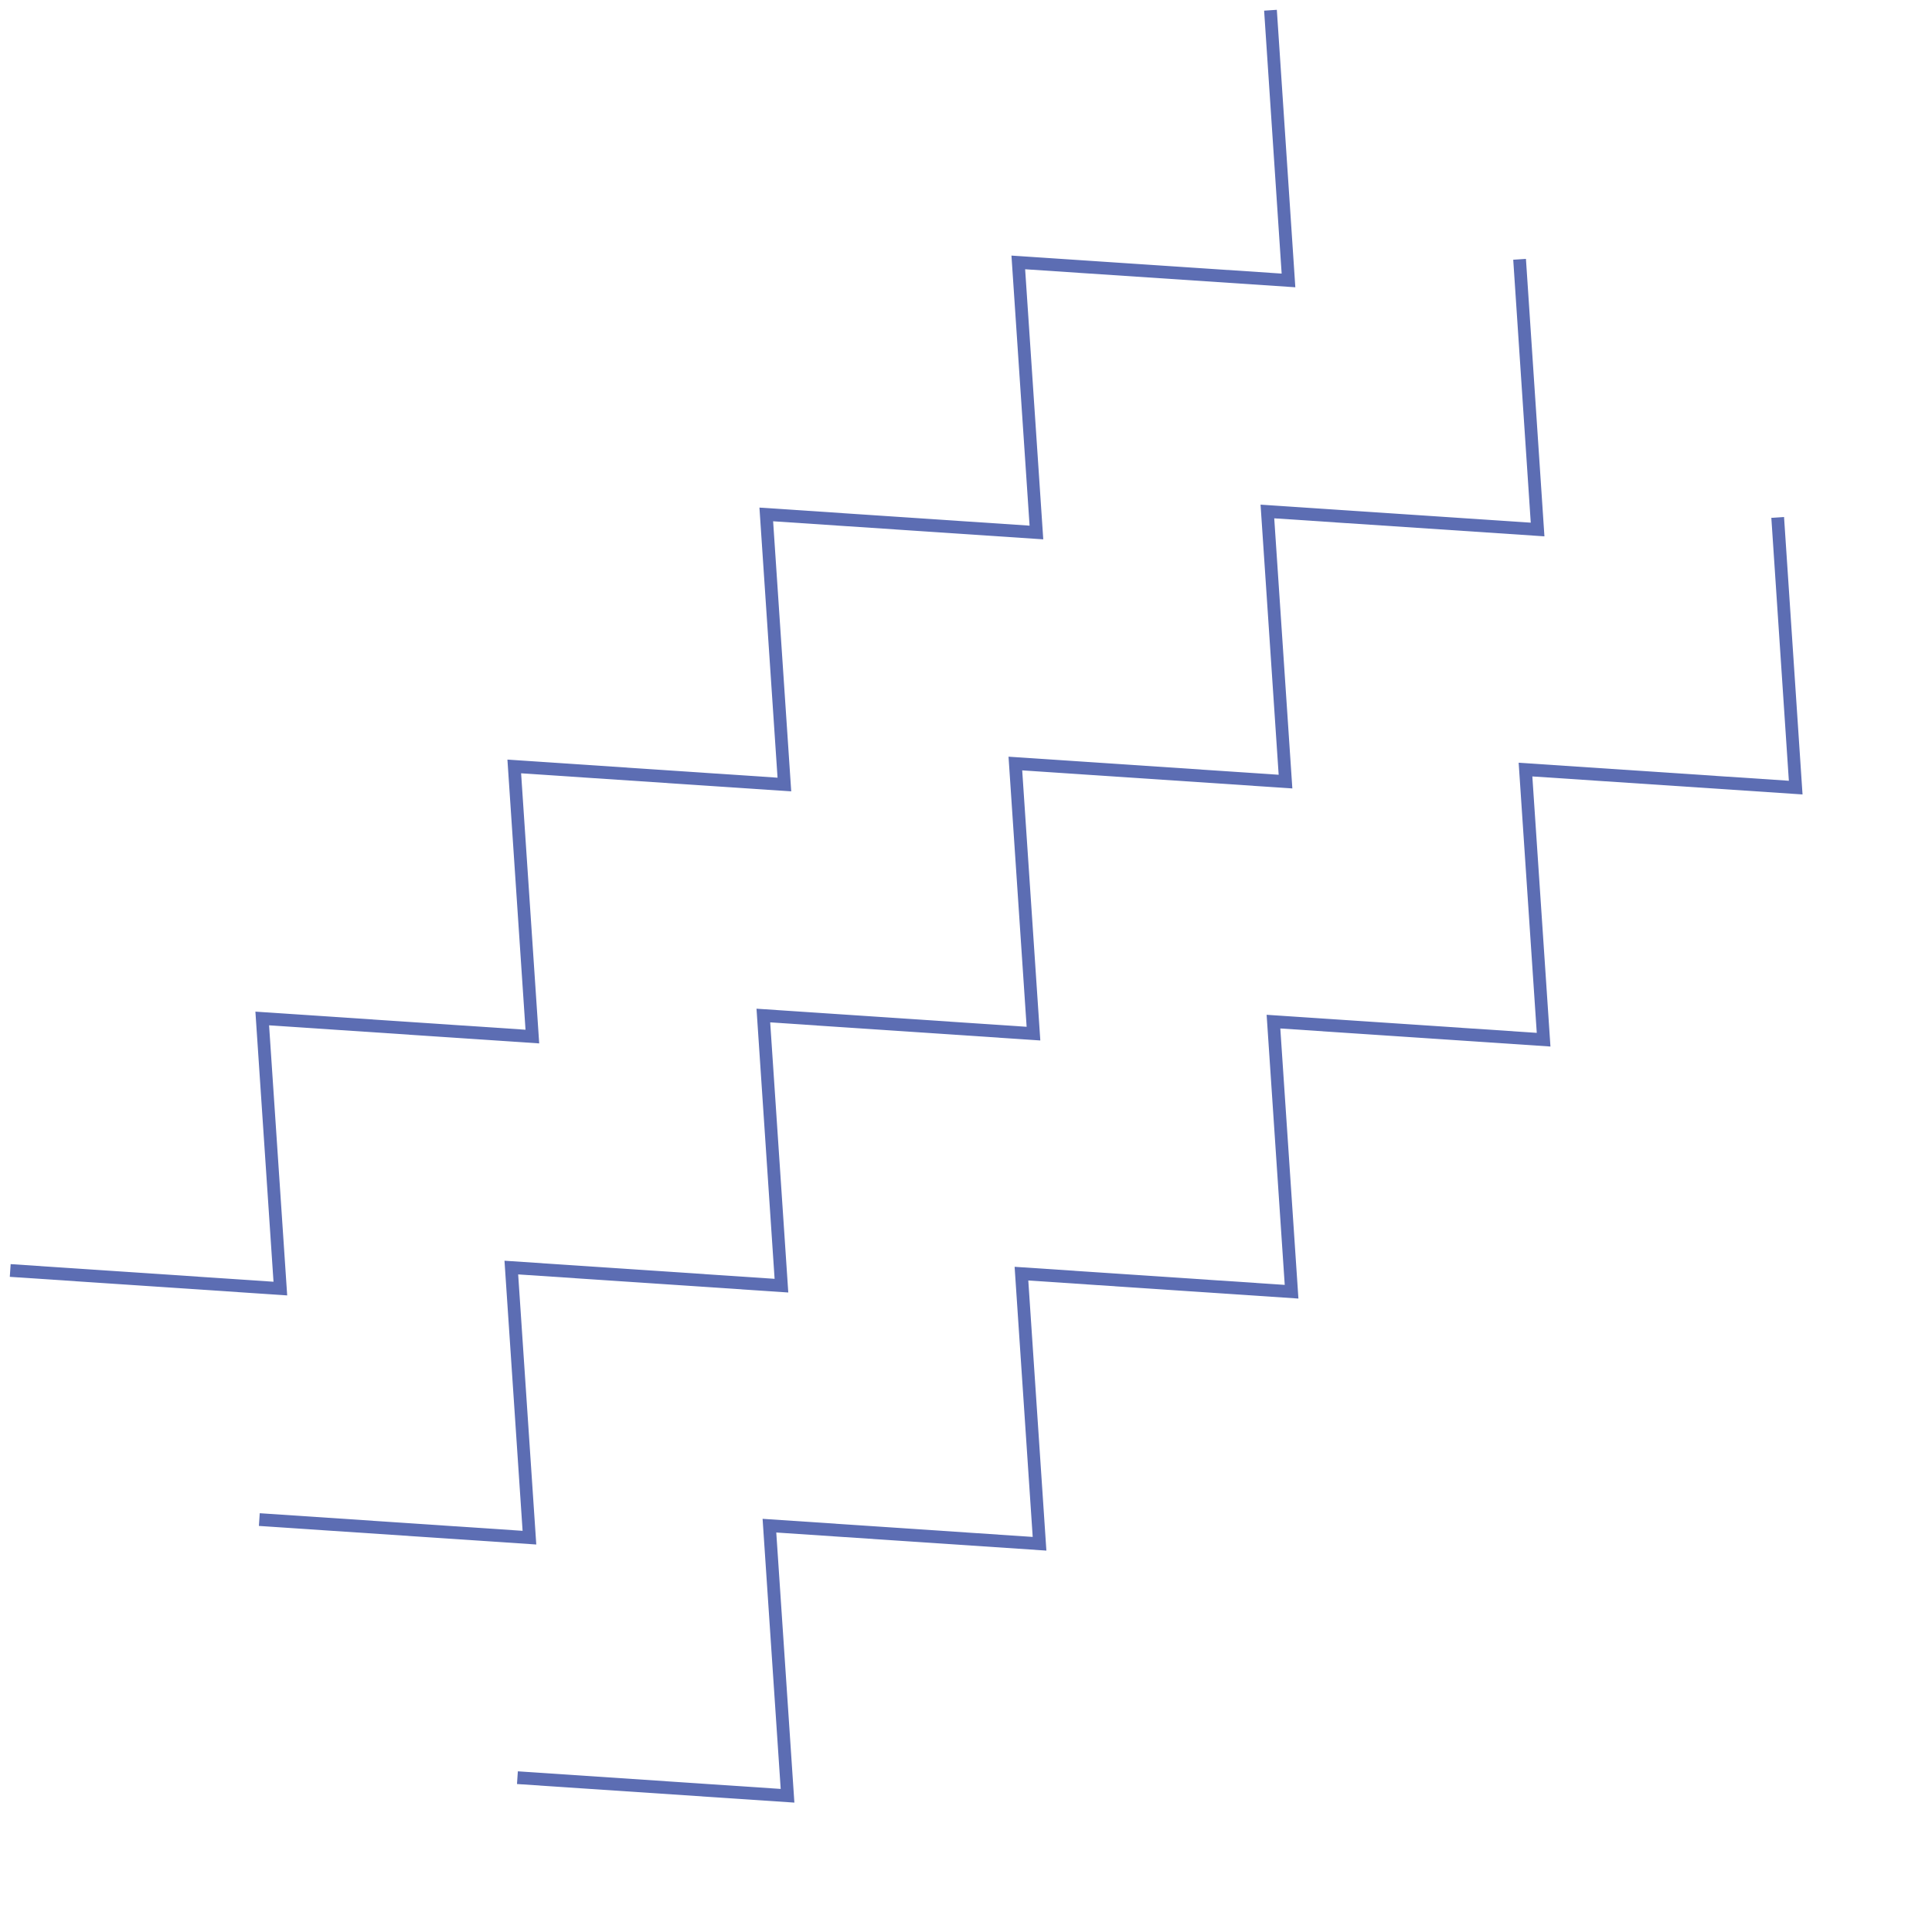 <svg xmlns="http://www.w3.org/2000/svg" xmlns:xlink="http://www.w3.org/1999/xlink" width="151.68" height="151.68" viewBox="0 0 151.68 151.68">
  <defs>
    <clipPath id="clip-path">
      <rect id="長方形_255" data-name="長方形 255" width="140.676" height="73.832" transform="translate(0 0)" fill="none" stroke="#5c6db3" stroke-width="1"/>
    </clipPath>
  </defs>
  <g id="object" transform="translate(0 99.473) rotate(-45)">
    <g id="マスクグループ_371" data-name="マスクグループ 371" clip-path="url(#clip-path)">
      <path id="パス_469" data-name="パス 469" d="M.376.76l13.991,16L28.356.76l13.991,16L56.338.76l13.992,16L84.319.76l13.994,16L112.3.76l14,16,14-16" fill="none" stroke="#5c6db3" stroke-miterlimit="10" stroke-width="1"/>
      <path id="パス_470" data-name="パス 470" d="M.376,28.416l13.991,16,13.989-16,13.991,16,13.991-16,13.992,16,13.989-16,13.994,16,13.989-16,14,16,14-16" fill="none" stroke="#5c6db3" stroke-miterlimit="10" stroke-width="1"/>
      <path id="パス_471" data-name="パス 471" d="M.376,57.073l13.991,16,13.989-16,13.991,16,13.991-16,13.992,16,13.989-16,13.994,16,13.989-16,14,16,14-16" fill="none" stroke="#5c6db3" stroke-miterlimit="10" stroke-width="1"/>
    </g>
  </g>
</svg>
